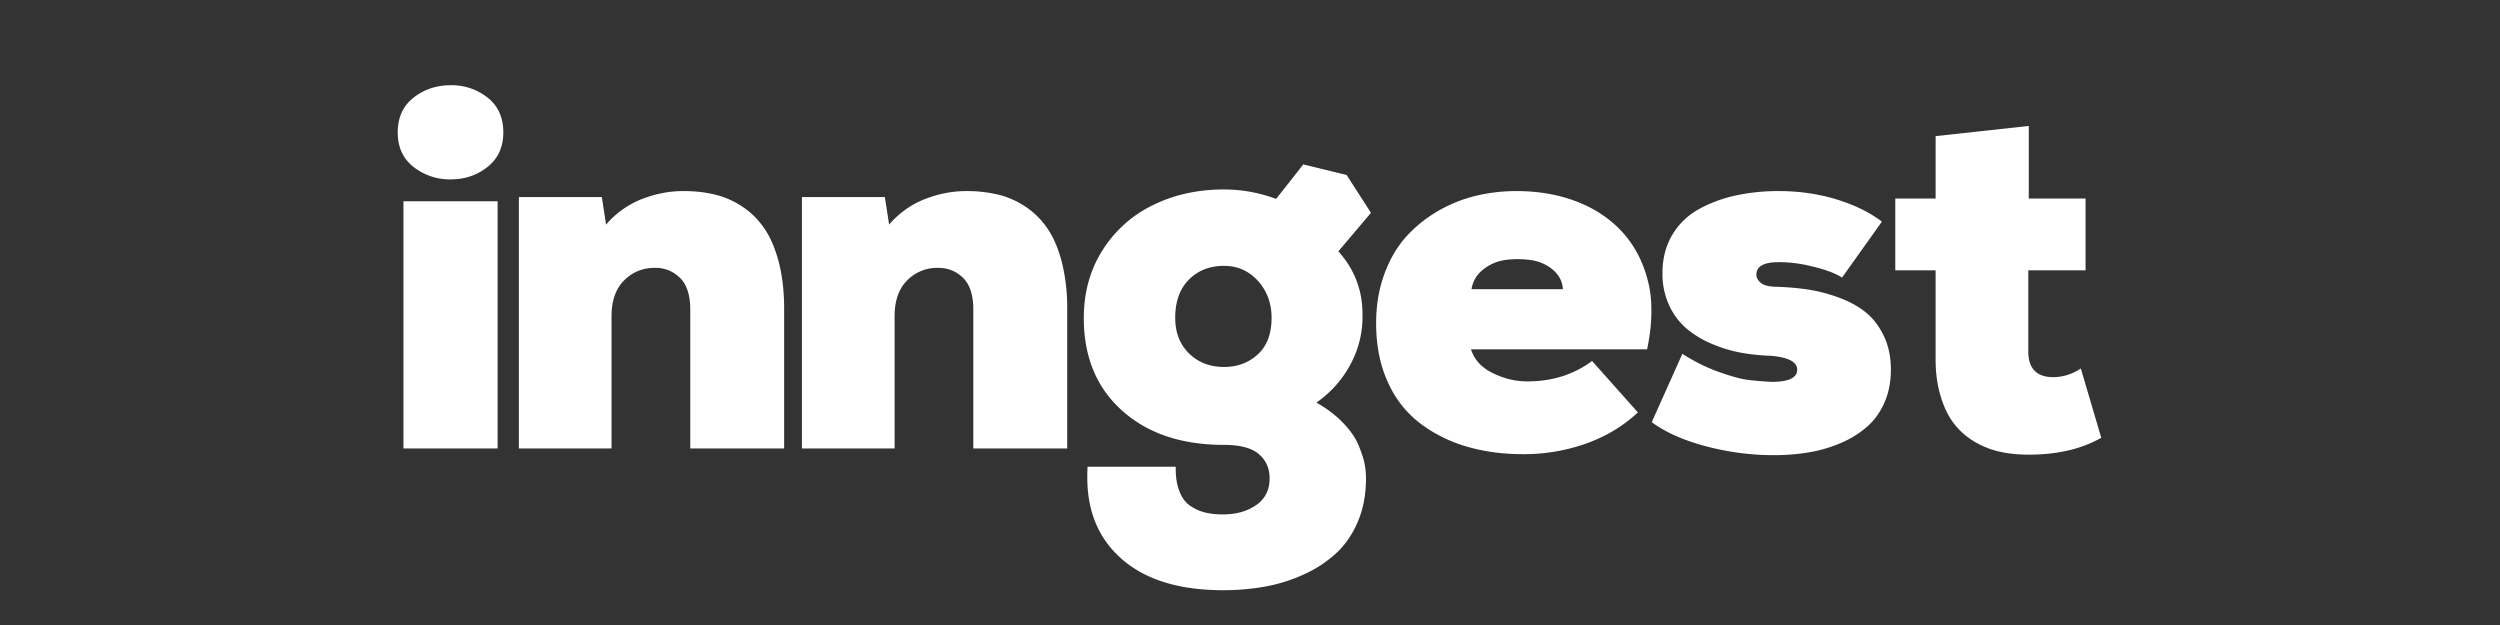 <svg width="88" height="22" fill="none" xmlns="http://www.w3.org/2000/svg"><rect width="100%" height="100%" fill="#333333" stroke="none"/><path fill-rule="evenodd" clip-rule="evenodd" d="M14.557 3.437c-.371.292-.557.7-.557 1.225 0 .519.186.924.557 1.215a2.06 2.06 0 0 0 1.31.437c.497 0 .93-.147 1.298-.441.368-.295.552-.698.552-1.211 0-.525-.184-.933-.552-1.225A2.028 2.028 0 0 0 15.867 3c-.502 0-.94.146-1.31.437Zm2.959 3.647h-3.314v8.702h3.314V7.084Zm.749 8.702v-8.85h2.92l.148.97a3.177 3.177 0 0 1 1.29-.91c.473-.18.946-.27 1.42-.27h.087c.392.005.753.05 1.083.135.33.085.644.227.942.429.298.2.553.457.763.77.21.311.377.706.5 1.184s.184 1.023.184 1.636v4.906h-3.305v-4.889c0-.507-.12-.879-.36-1.115a1.213 1.213 0 0 0-.885-.354c-.427 0-.788.147-1.083.441-.295.295-.443.716-.443 1.264v4.653h-3.261Zm9.963-8.85v8.85h3.262v-4.653c0-.548.147-.97.443-1.264a1.475 1.475 0 0 1 1.082-.441c.351 0 .646.118.886.354s.36.608.36 1.115v4.889h3.304V10.88a6.6 6.6 0 0 0-.184-1.636c-.122-.478-.289-.873-.5-1.185a2.817 2.817 0 0 0-.762-.77 3.012 3.012 0 0 0-.943-.428 4.642 4.642 0 0 0-1.082-.135h-.088c-.473 0-.947.09-1.42.27a3.176 3.176 0 0 0-1.289.91l-.15-.97H28.23Zm9.922 4.263c0-.904.22-1.702.662-2.396a4.314 4.314 0 0 1 1.78-1.587c.745-.365 1.576-.547 2.494-.547.62 0 1.23.11 1.832.332l.721-.911c.097-.124.176-.226.235-.304l1.527.373.857 1.332-1.148 1.356c.567.63.85 1.367.85 2.212v.175a3.517 3.517 0 0 1-.438 1.618c-.28.519-.675.959-1.183 1.32.38.216.697.458.95.726.255.268.435.532.54.792.105.26.174.473.206.643.032.169.048.338.048.507 0 .554-.093 1.055-.28 1.504-.187.449-.44.822-.759 1.12a4.263 4.263 0 0 1-1.13.747c-.436.201-.89.346-1.364.433a8.25 8.25 0 0 1-1.5.131c-1.583 0-2.796-.387-3.637-1.163-.76-.7-1.14-1.635-1.14-2.807 0-.123.003-.248.008-.376h3.104v.061c0 .287.035.531.106.733l.017.045c.082.233.206.408.372.525.167.117.344.198.53.245.188.046.401.07.64.07.463 0 .851-.11 1.167-.328.315-.219.473-.532.473-.94 0-.356-.127-.642-.381-.857-.245-.208-.63-.315-1.16-.323h-.063c-1.496 0-2.693-.403-3.59-1.208-.897-.804-1.346-1.889-1.346-3.253Zm3.704 1.242c-.324-.318-.486-.737-.486-1.255 0-.572.16-1.02.482-1.343.321-.323.733-.485 1.236-.485.48 0 .878.178 1.197.533.318.356.477.787.477 1.295 0 .56-.16.988-.482 1.285-.321.297-.719.446-1.192.446-.497 0-.907-.159-1.232-.476Zm6.586-1.063c0-.624.095-1.197.285-1.718.19-.522.444-.961.762-1.317.319-.355.69-.657 1.114-.905.424-.248.87-.428 1.337-.542.467-.114.947-.17 1.438-.17.789 0 1.506.126 2.152.38.646.254 1.182.62 1.609 1.097.426.479.721 1.062.885 1.75.07.291.105.597.106.917v.097c0 .414-.05.857-.15 1.33H51.78c.111.36.365.64.763.835.397.195.803.293 1.218.293.877 0 1.637-.24 2.28-.718l1.613 1.81c-.52.485-1.13.85-1.828 1.098a6.571 6.571 0 0 1-2.214.372c-.719 0-1.383-.09-1.994-.271a5.034 5.034 0 0 1-1.635-.818 3.724 3.724 0 0 1-1.131-1.447c-.275-.6-.412-1.292-.412-2.073Zm6.575-1.198h-3.218a1.07 1.07 0 0 1 .408-.69c.231-.188.498-.301.802-.342a3.335 3.335 0 0 1 .895.009c.298.046.553.161.767.345.213.184.329.41.346.678Zm3.127 4.679 1.078-2.405c.415.268.84.48 1.272.634.432.154.77.248 1.012.28.243.032.528.056.855.074.602 0 .903-.143.903-.429 0-.274-.313-.437-.938-.49a6.977 6.977 0 0 1-1.065-.113 4.85 4.85 0 0 1-1.022-.315 3.42 3.42 0 0 1-.88-.538 2.384 2.384 0 0 1-.606-.817 2.618 2.618 0 0 1-.232-1.12c0-.513.114-.962.342-1.347a2.45 2.45 0 0 1 .93-.905c.39-.218.823-.38 1.297-.485a7.04 7.04 0 0 1 1.525-.157c.708 0 1.38.096 2.017.288.637.193 1.175.455 1.613.787L64.84 9.77c-.225-.143-.542-.265-.948-.366l-.078-.019a4.784 4.784 0 0 0-1.148-.157h-.053c-.526 0-.789.145-.789.437 0 .105.051.201.154.289.095.081.25.127.465.138l.047.002c.41.011.79.043 1.14.096.35.052.712.145 1.083.28.371.134.688.306.951.516.263.21.478.488.645.835.166.347.25.745.25 1.193 0 .426-.075.81-.224 1.15-.15.341-.352.626-.61.853a3.445 3.445 0 0 1-.92.573 4.875 4.875 0 0 1-1.127.332c-.394.067-.81.1-1.249.1a9.3 9.3 0 0 1-2.367-.31c-.79-.207-1.429-.49-1.92-.852Zm8.572-7.871v2.527h1.42v3.052c-.006.479.044.907.15 1.286.116.42.274.762.473 1.027.198.266.441.484.727.656.287.172.588.293.903.363.316.07.658.105 1.026.105 1.005 0 1.856-.198 2.551-.594l-.719-2.44a1.758 1.758 0 0 1-.964.306c-.573 0-.868-.286-.885-.857V9.515h2.016V6.988h-1.999V4.434l-3.279.359v2.195h-1.42Z" fill="#fff"/></svg>